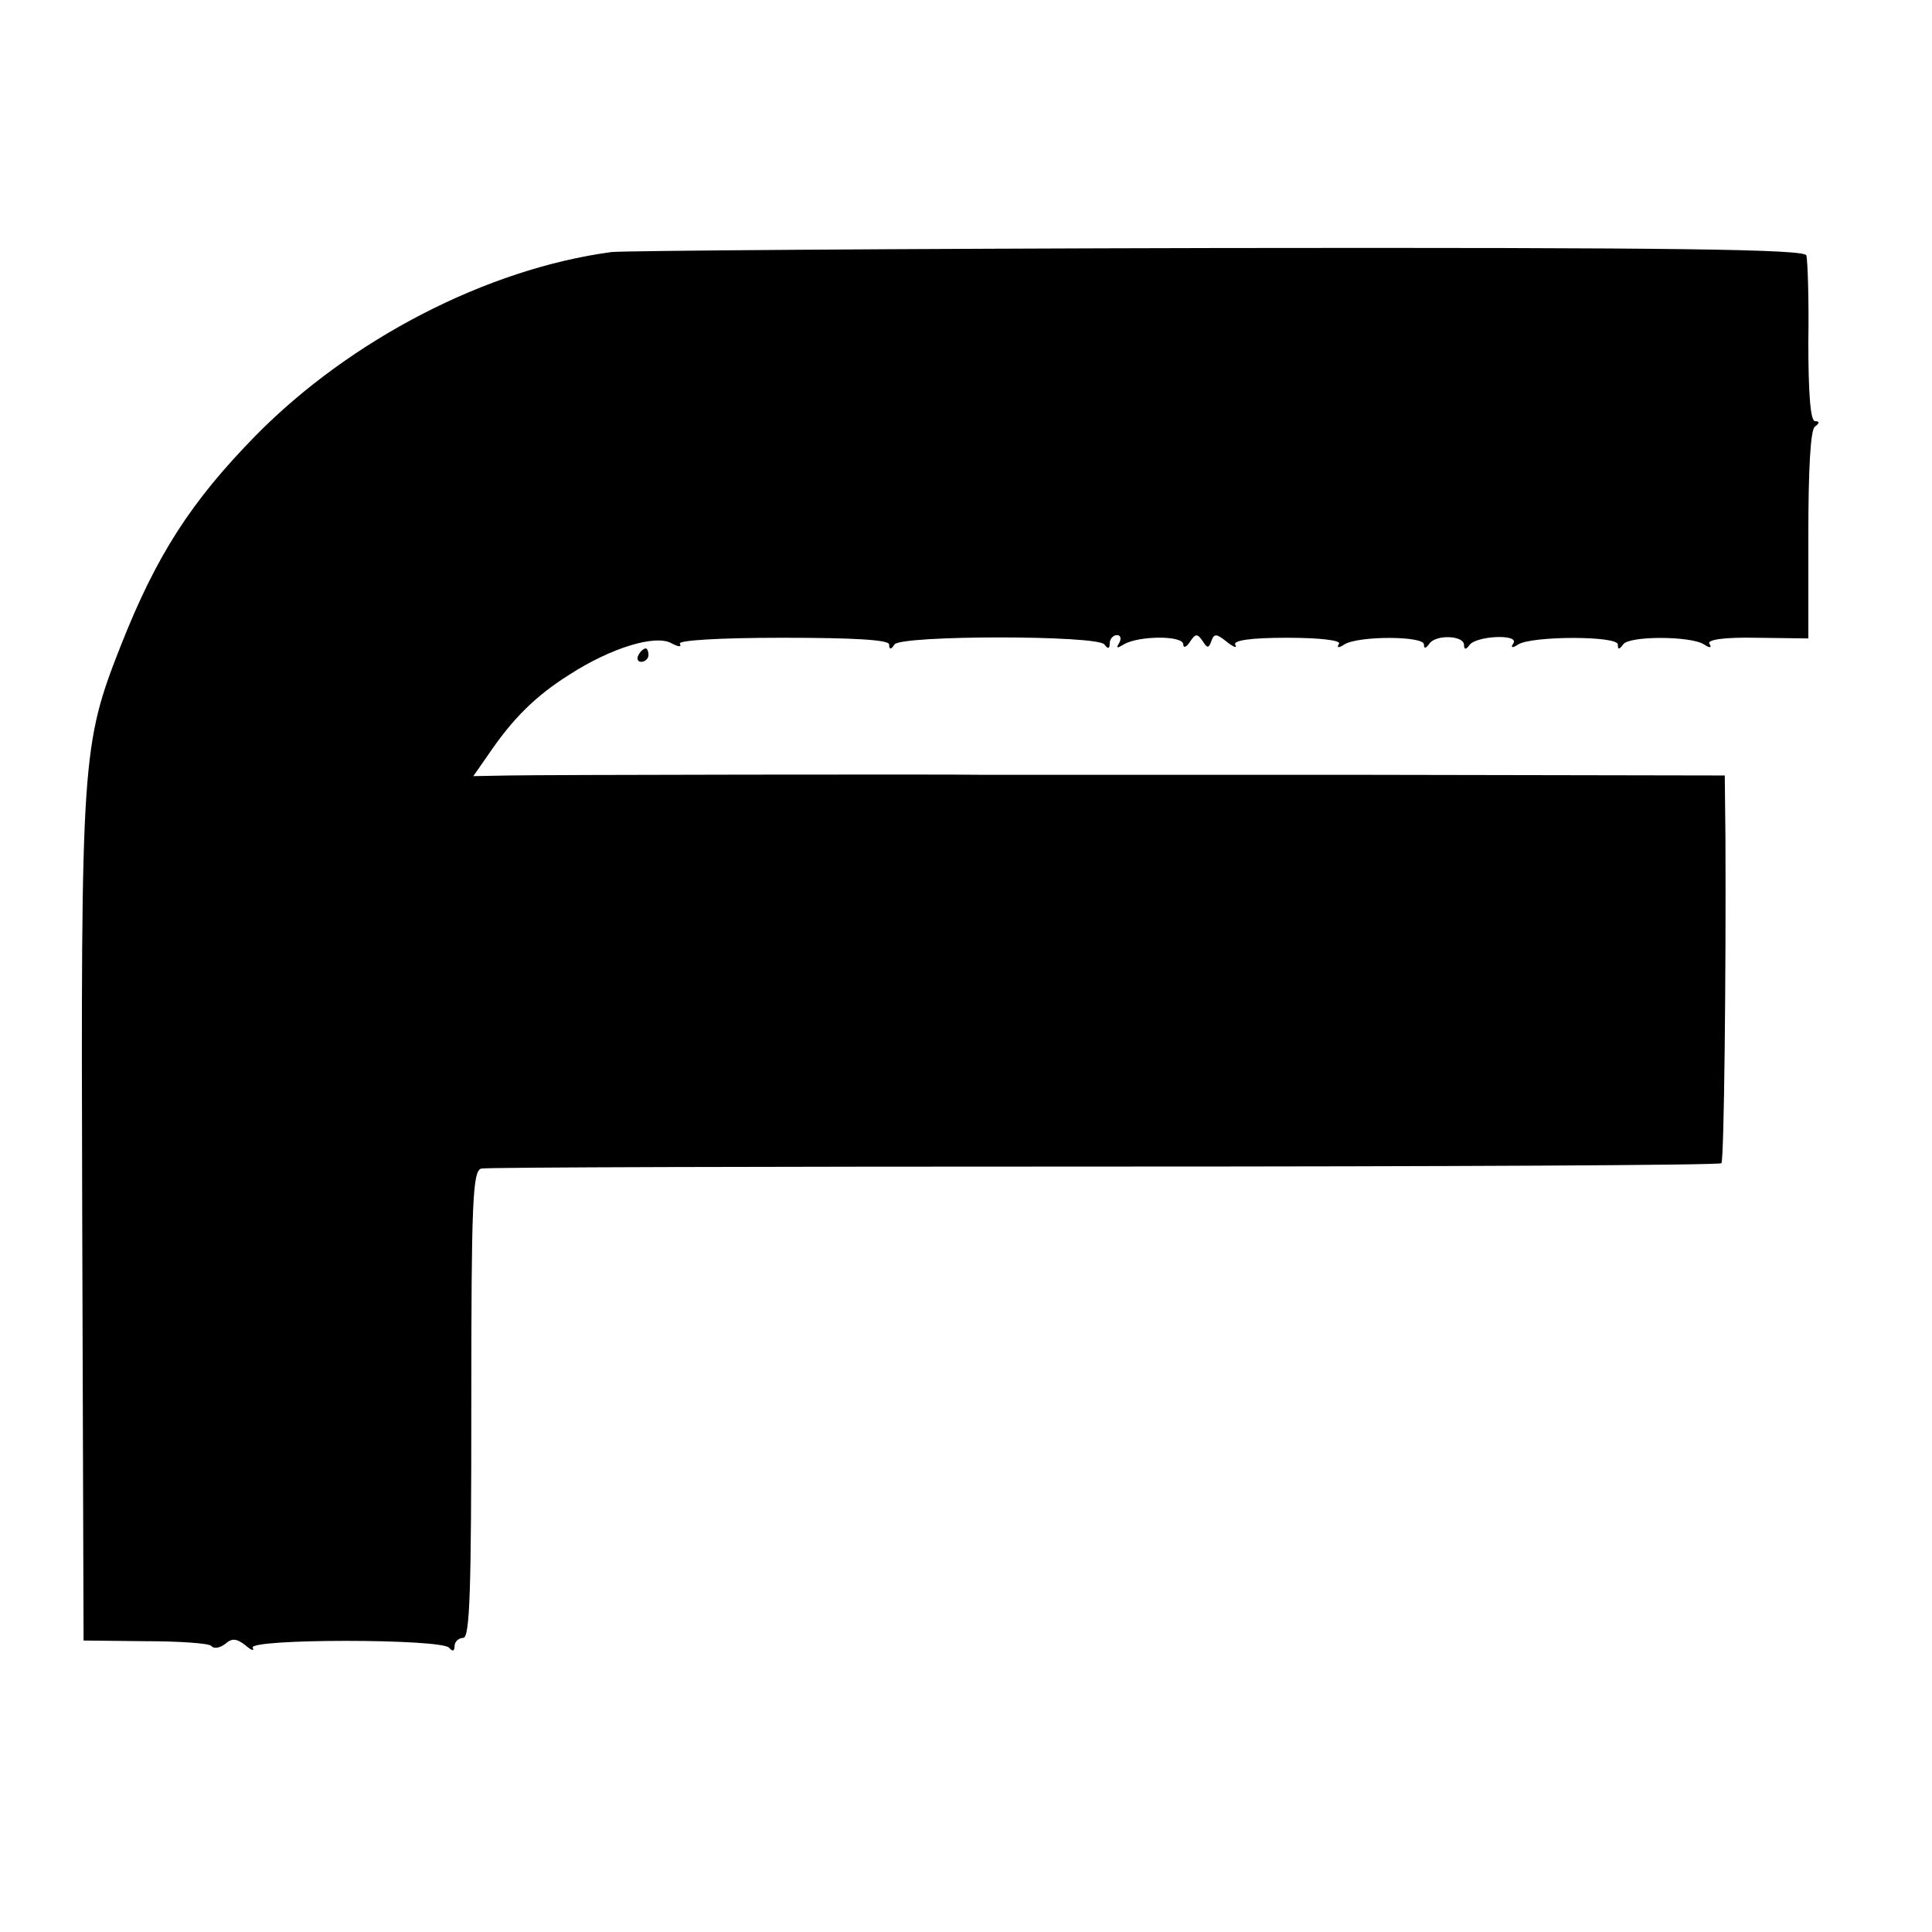 <?xml version="1.0" standalone="no"?>
<!DOCTYPE svg PUBLIC "-//W3C//DTD SVG 20010904//EN"
 "http://www.w3.org/TR/2001/REC-SVG-20010904/DTD/svg10.dtd">
<svg version="1.0" xmlns="http://www.w3.org/2000/svg"
 width="289pt" height="289pt" viewBox="0 0 289 289"
 preserveAspectRatio="xMidYMid meet">
<g transform="translate(0,289) scale(0.1,-0.1)"
fill="#000000" stroke="none">
<path d="M915 2513 c-187 -25 -391 -131 -532 -274 -98 -100 -149 -180 -202
-314 -59 -150 -60 -167 -58 -860 l2 -629 92 -1 c50 0 95 -3 99 -7 4 -5 13 -3
21 3 10 9 17 8 30 -2 9 -8 14 -9 11 -4 -9 14 284 14 294 0 5 -6 8 -5 8 3 0 6
6 12 13 12 10 0 12 75 12 349 0 304 2 350 15 353 8 2 428 3 933 3 505 0 920 2
922 5 4 6 7 285 6 488 l-1 92 -547 1 c-302 0 -555 0 -563 0 -47 1 -664 0 -709
-1 l-53 -1 23 33 c36 53 70 87 121 119 62 40 128 60 152 47 11 -6 16 -6 13 -1
-4 5 57 9 154 9 105 0 159 -3 159 -10 0 -8 3 -8 8 0 10 14 304 14 314 0 5 -7
8 -7 8 2 0 6 5 12 11 12 5 0 7 -5 3 -12 -5 -8 -3 -8 7 -2 21 13 89 14 89 0 0
-6 5 -4 10 4 8 12 11 13 19 1 7 -11 9 -11 13 0 4 12 8 11 23 -1 10 -8 16 -10
13 -5 -5 7 22 11 77 11 51 0 81 -4 78 -9 -4 -6 -1 -7 8 -1 20 13 119 13 119 0
0 -7 3 -6 8 1 9 14 52 13 52 -2 0 -7 3 -7 8 0 10 14 74 17 66 3 -5 -7 -2 -8 7
-2 21 13 149 13 149 0 0 -8 2 -8 8 0 8 13 101 13 121 0 9 -6 12 -5 8 1 -4 6
21 10 71 9 l77 -1 0 155 c0 95 3 158 10 162 7 5 7 8 0 8 -7 0 -10 43 -10 118
1 64 -1 123 -3 130 -3 9 -187 12 -881 11 -482 -1 -889 -4 -906 -6z"/>
<path d="M955 1910 c-3 -5 -1 -10 4 -10 6 0 11 5 11 10 0 6 -2 10 -4 10 -3 0
-8 -4 -11 -10z"/>
</g>
</svg>
